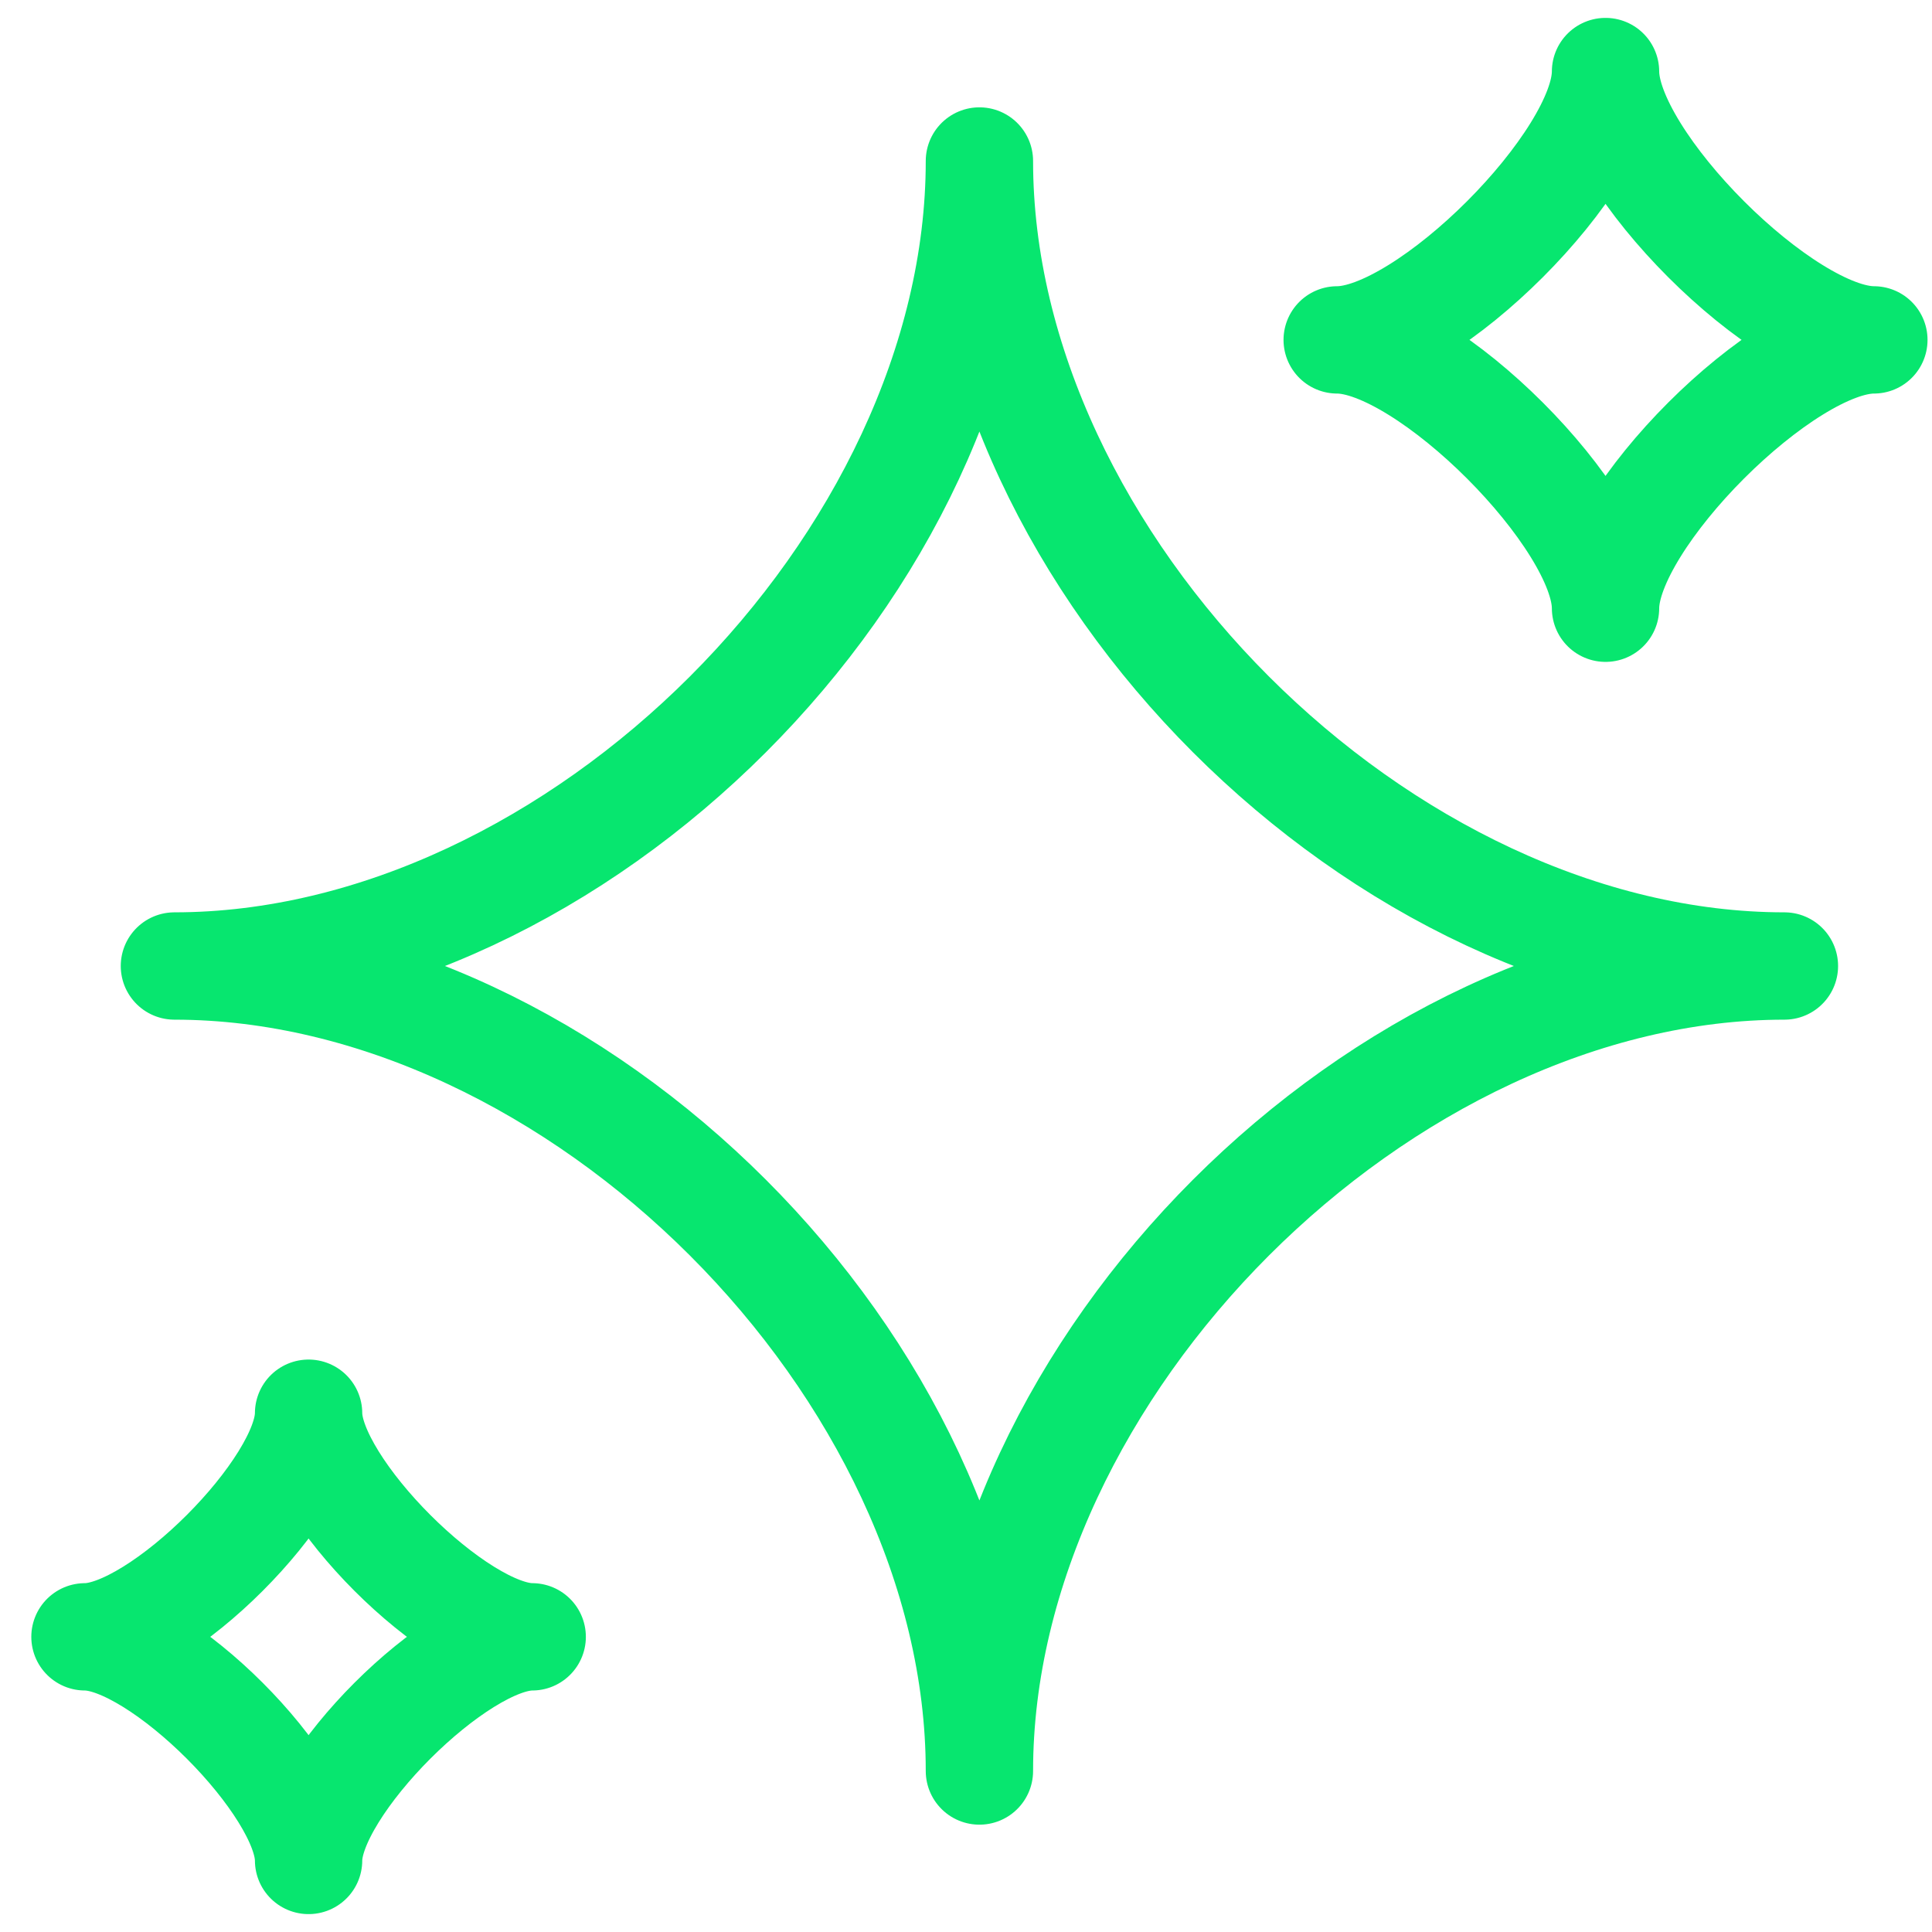 <svg width="54" height="54" viewBox="0 0 54 54" fill="none" xmlns="http://www.w3.org/2000/svg">
<path d="M4.875 27C16.125 27 27.375 15.75 27.375 4.5C27.375 15.75 38.625 27 49.875 27C38.625 27 27.375 38.25 27.375 49.5C27.375 38.25 16.125 27 4.875 27ZM2.375 45.75C4.457 45.75 8.625 41.583 8.625 39.5C8.625 41.583 12.793 45.75 14.875 45.75C12.793 45.75 8.625 49.917 8.625 52C8.625 49.917 4.457 45.75 2.375 45.75ZM37.375 9.5C39.875 9.5 44.875 4.5 44.875 2C44.875 4.5 49.875 9.5 52.375 9.5C49.875 9.5 44.875 14.5 44.875 17C44.875 14.5 39.875 9.5 37.375 9.5Z" stroke="#07E66F" stroke-width="3" stroke-linecap="round" stroke-linejoin="round"/>
</svg>
